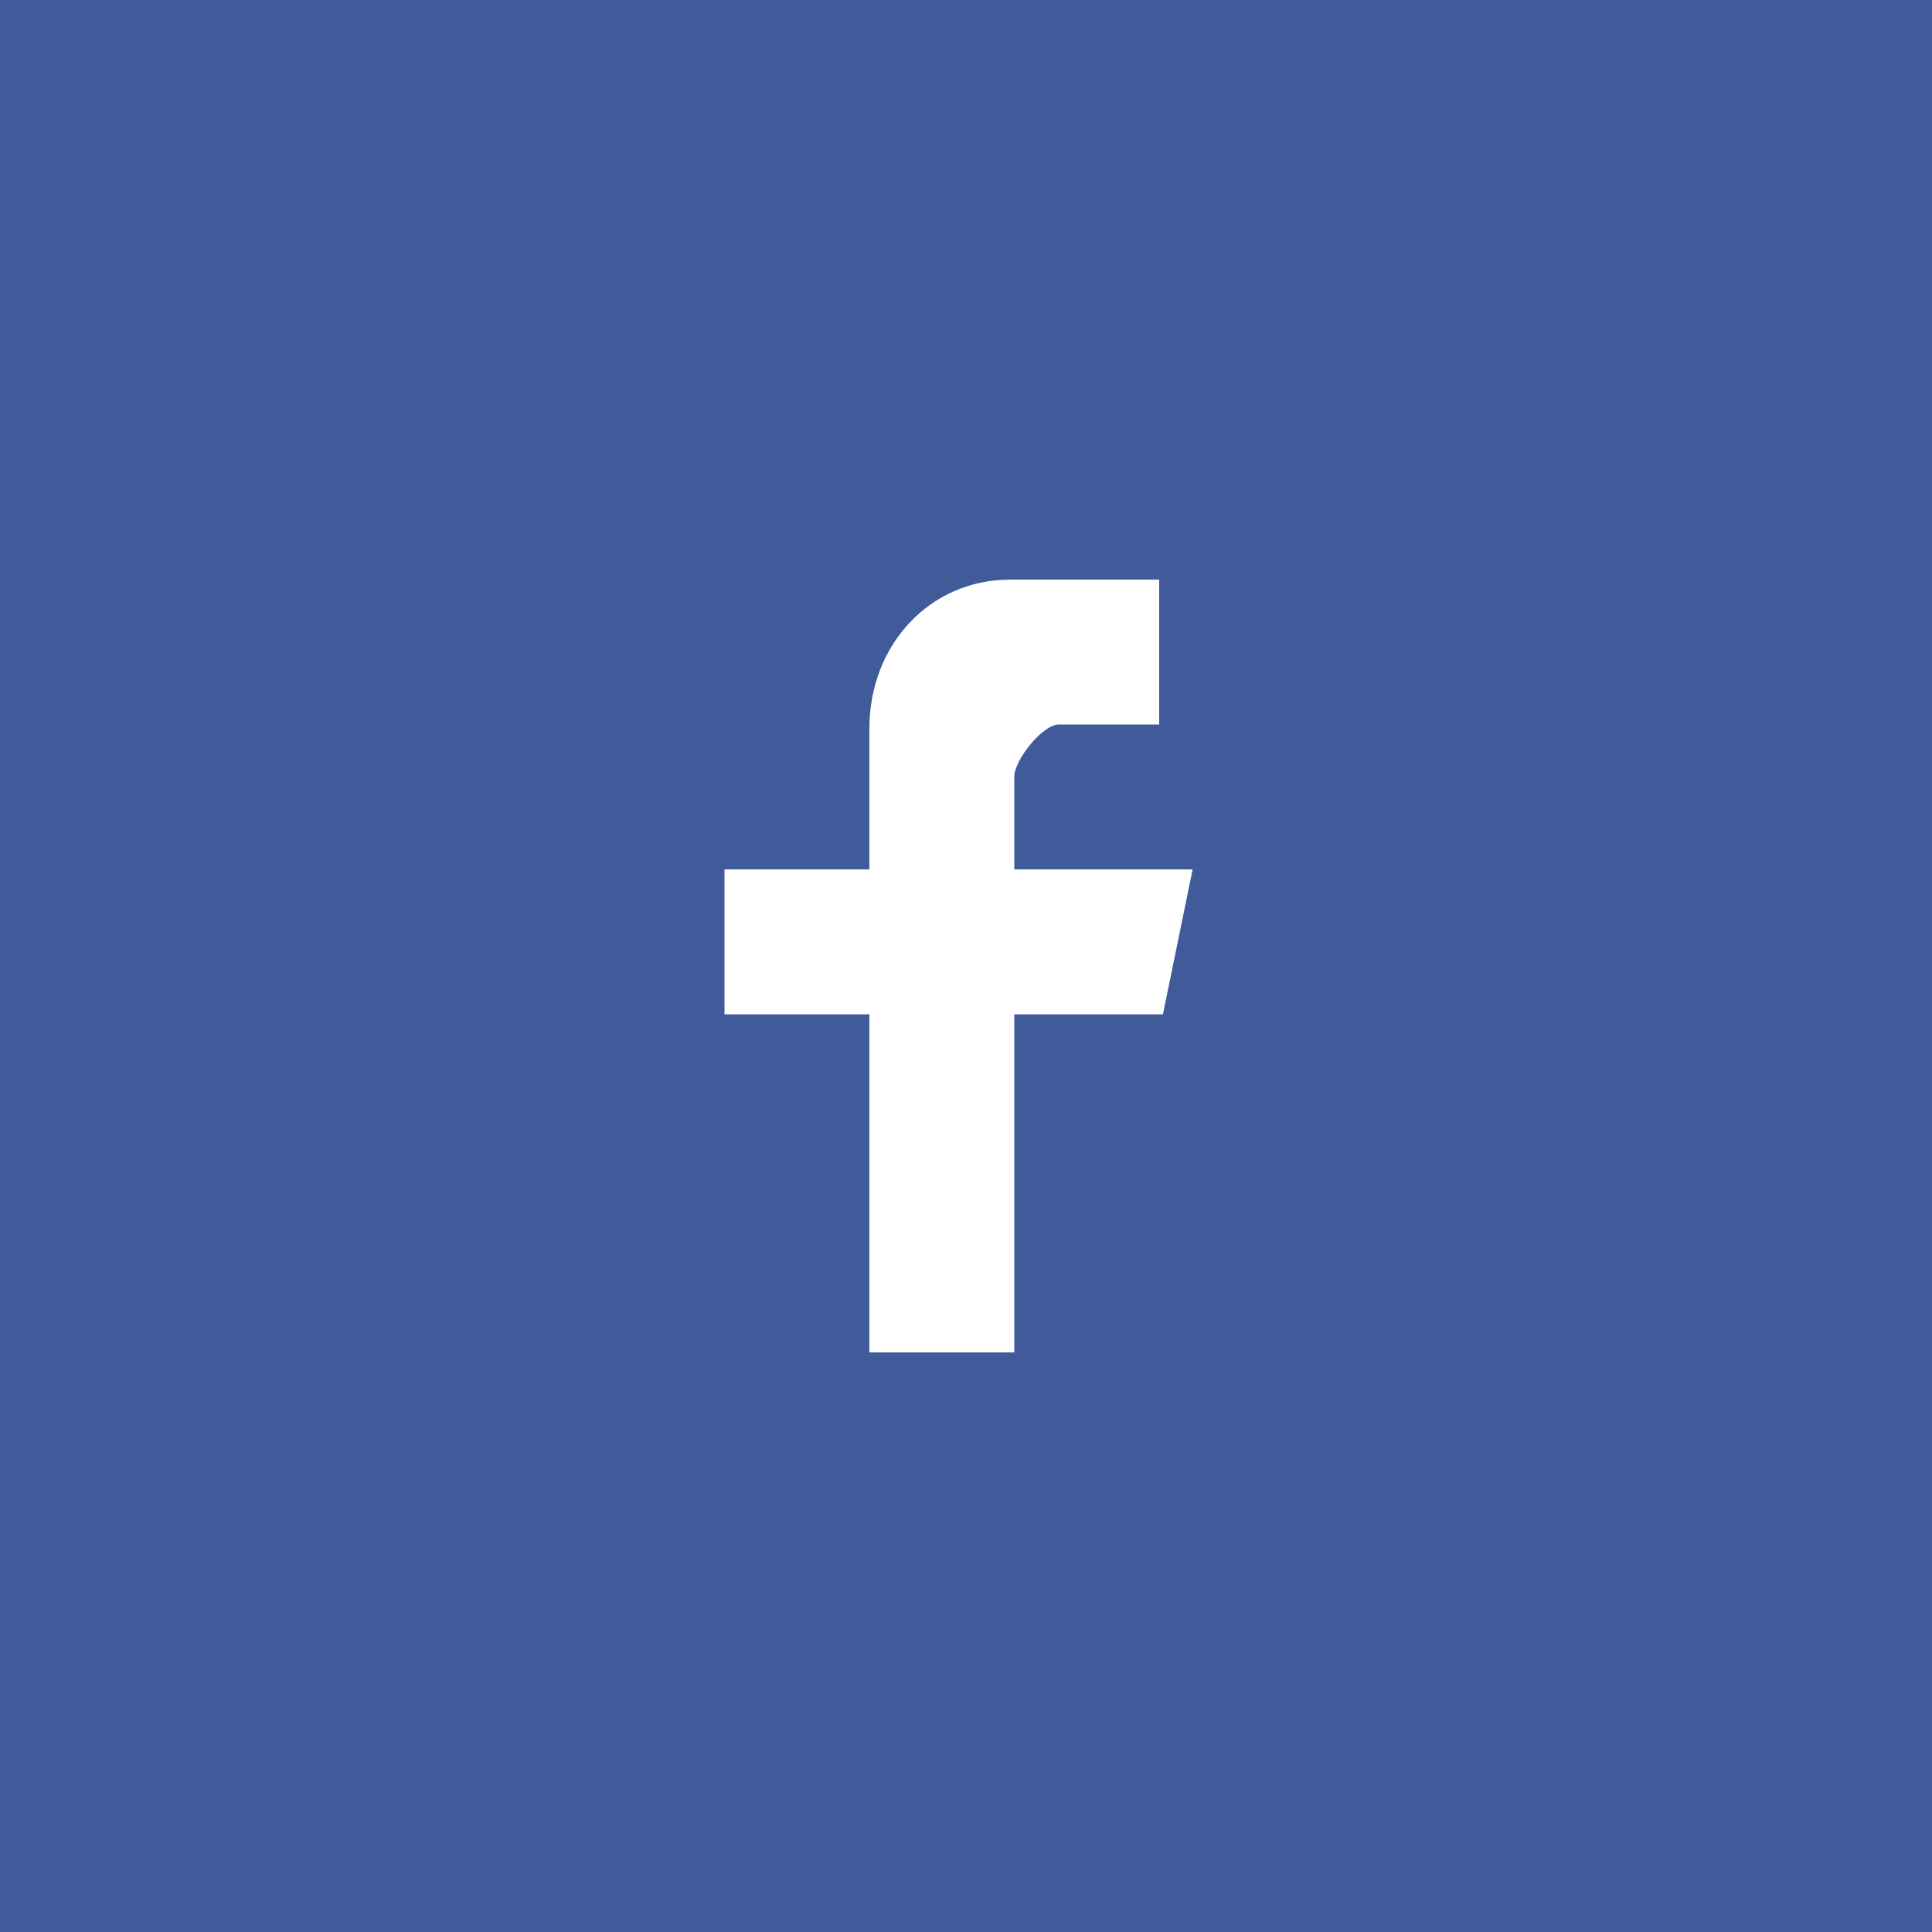 <?xml version="1.0" standalone="no"?>
<!-- Generator: Adobe Fireworks 10, Export SVG Extension by Aaron Beall (http://fireworks.abeall.com) . Version: 0.6.1  -->
<!DOCTYPE svg PUBLIC "-//W3C//DTD SVG 1.1//EN" "http://www.w3.org/Graphics/SVG/1.1/DTD/svg11.dtd">
<svg id="Untitled-Str%E1nka%201" viewBox="0 0 30 30" style="background-color:#ffffff00" version="1.1"
	xmlns="http://www.w3.org/2000/svg" xmlns:xlink="http://www.w3.org/1999/xlink" xml:space="preserve"
	x="0px" y="0px" width="30px" height="30px"
>
	<g id="Vrstva%201">
		<g>
			<rect x="0" y="0" width="30" height="30" fill="#415a9a"/>
			<path d="M 15.692 9 C 14.418 9 13.5 10.033 13.5 11.308 L 13.5 13.5 L 11.25 13.5 L 11.25 15.75 L 13.5 15.75 L 13.5 21 L 15.75 21 L 15.75 15.75 L 18.058 15.75 L 18.519 13.5 L 15.75 13.5 L 15.75 12.058 C 15.75 11.803 16.187 11.25 16.442 11.25 L 18 11.25 L 18 9 L 15.692 9 Z" fill="#ffffff"/>
		</g>
	</g>
</svg>